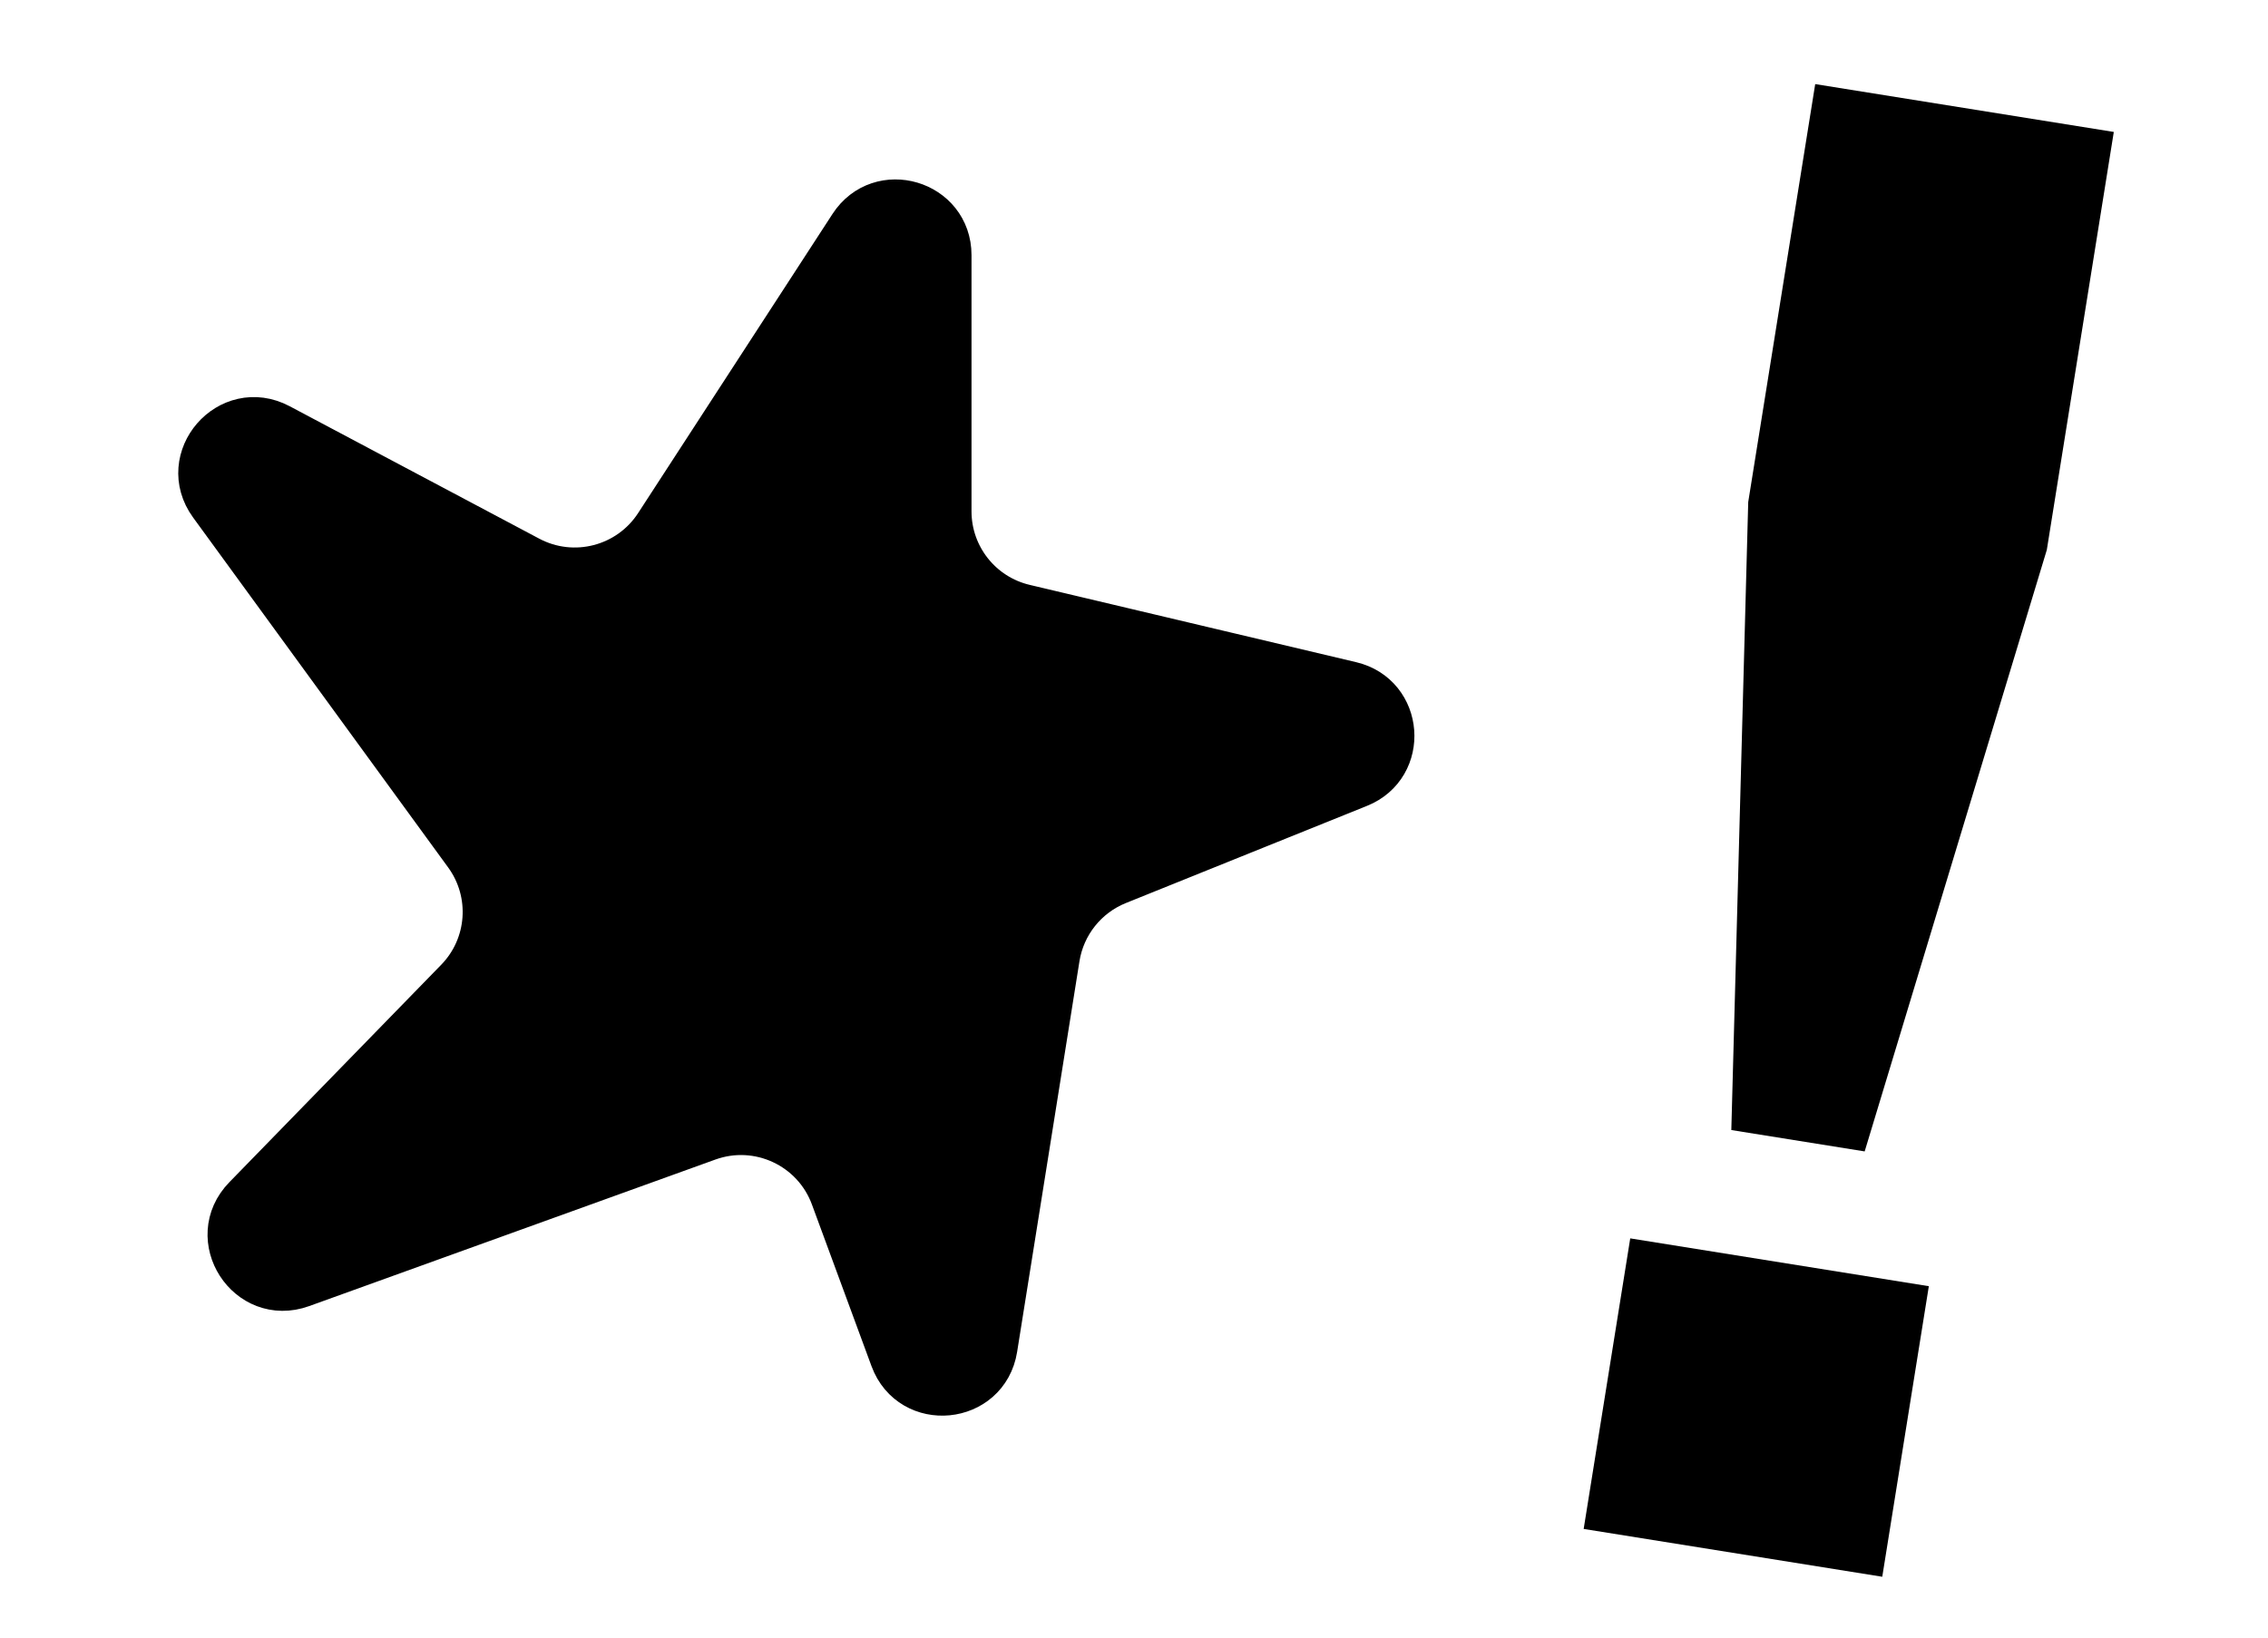 <svg width="90" height="65" viewBox="0 0 90 65" fill="none" xmlns="http://www.w3.org/2000/svg">
<path d="M33.875 9.036C34.96 7.366 37.552 8.134 37.552 10.125L37.552 20.296C37.552 22.15 38.826 23.761 40.63 24.188L53.588 27.257C55.486 27.706 55.684 30.329 53.875 31.058L44.302 34.917C43.001 35.442 42.069 36.611 41.848 37.997L39.374 53.505C39.049 55.539 36.234 55.814 35.522 53.881L33.158 47.465C32.398 45.401 30.115 44.338 28.047 45.085L11.927 50.902C9.93 51.622 8.334 49.146 9.815 47.625L18.226 38.99C19.586 37.593 19.741 35.419 18.593 33.843L8.471 19.952C7.221 18.237 9.15 16.013 11.025 17.007L20.932 22.265C22.763 23.236 25.032 22.648 26.161 20.91L33.875 9.036Z" fill="black" stroke="black" stroke-width="2"/>
<path d="M83.881 5.237L81.223 21.825L73.995 45.702L68.703 44.854L69.374 19.927L72.032 3.338L83.881 5.237ZM76.541 51.052L74.693 62.585L62.844 60.687L64.692 49.154L76.541 51.052Z" fill="black"/>
</svg>
